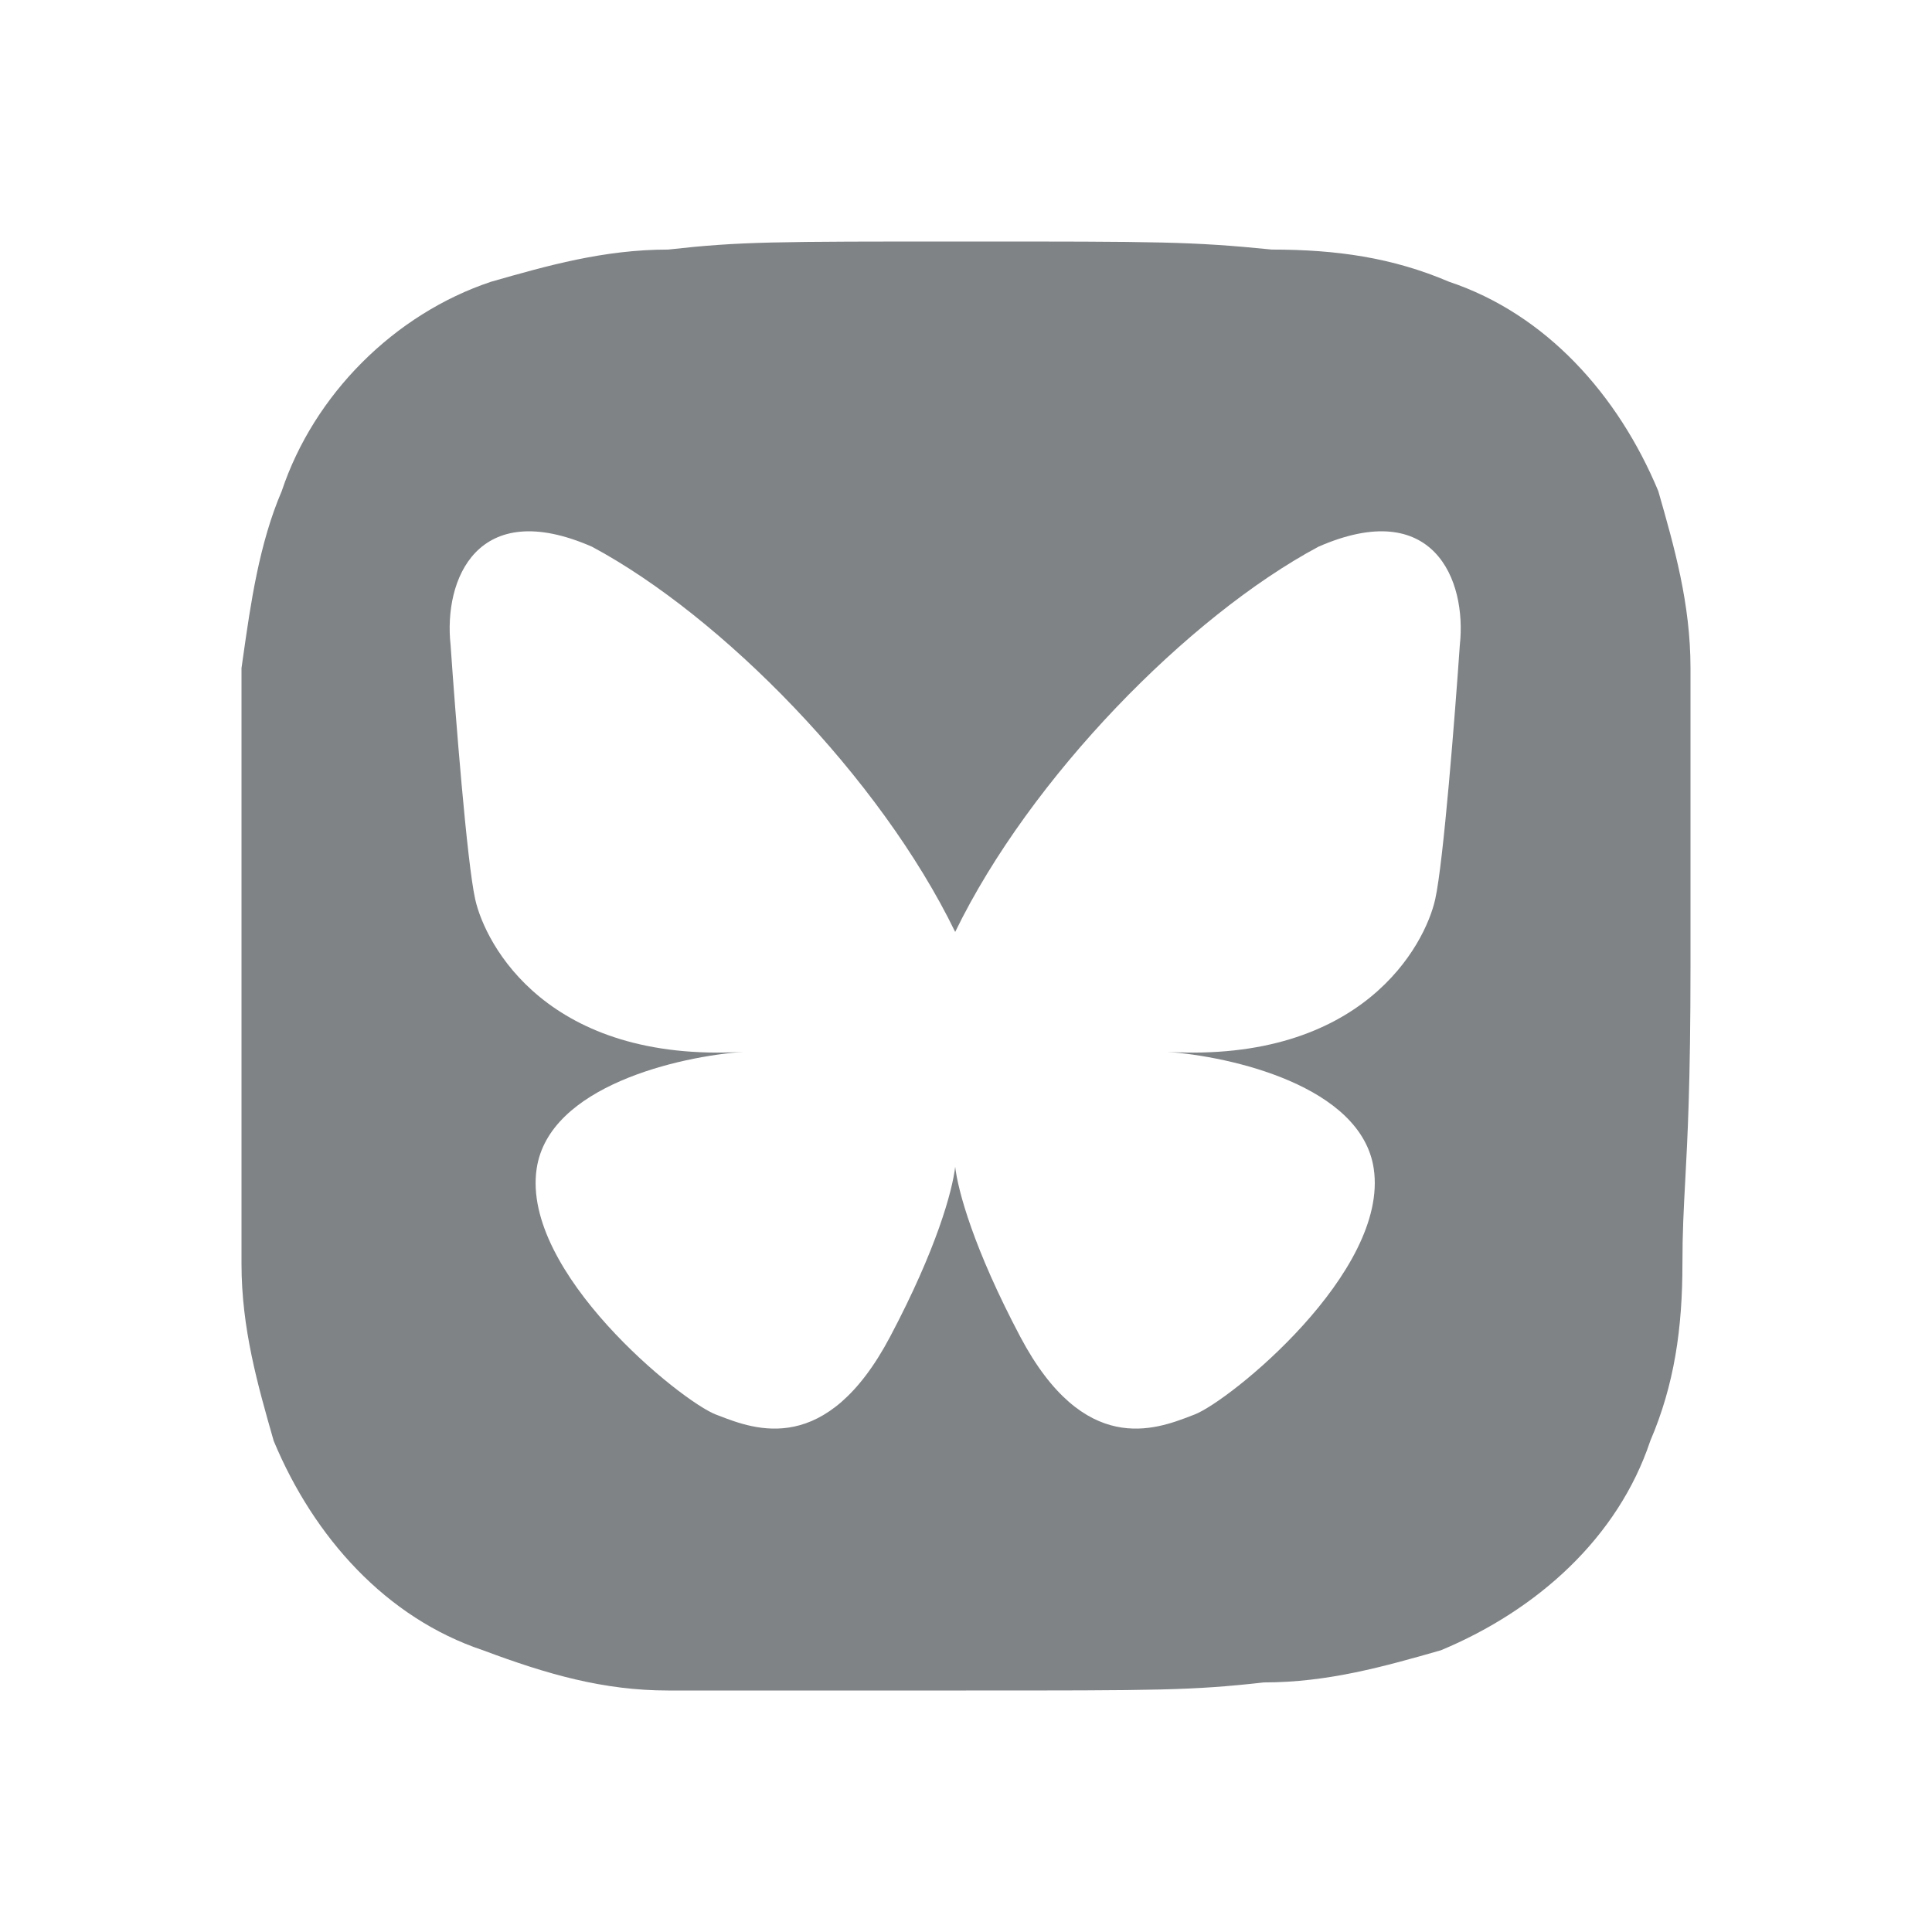<svg width="40" height="40" viewBox="0 0 40 40" fill="none" xmlns="http://www.w3.org/2000/svg">
<path fill-rule="evenodd" clip-rule="evenodd" d="M34.333 10.167C34.667 11.333 35 12.5 35 13.833V20C35 22.431 34.938 23.569 34.89 24.462C34.859 25.039 34.833 25.513 34.833 26.167C34.833 27.5 34.667 28.667 34.167 29.833C33.5 31.833 31.833 33.333 29.833 34.167C28.667 34.5 27.5 34.833 26.167 34.833C24.667 35 24 35 20 35H13.833C12.5 35 11.333 34.667 10 34.167C8 33.5 6.5 31.833 5.667 29.833C5.333 28.667 5 27.5 5 26.167V20V13.833C5.01 13.761 5.021 13.688 5.031 13.614C5.189 12.502 5.364 11.261 5.833 10.167C6.5 8.167 8.167 6.5 10.167 5.833C11.333 5.5 12.5 5.167 13.833 5.167C15.333 5 16 5 20 5C24 5 24.667 5 26.333 5.167C27.667 5.167 28.833 5.333 30 5.833C32 6.5 33.5 8.167 34.333 10.167ZM12.256 11.319C14.944 12.758 18.223 16.098 19.776 19.295C21.329 16.098 24.608 12.758 27.297 11.319C29.672 10.28 30.372 11.998 30.224 13.355C30.125 14.791 29.885 17.853 29.715 18.616C29.503 19.571 28.209 22.011 24.157 21.777C25.479 21.869 28.188 22.482 28.442 24.196C28.76 26.338 25.451 29.011 24.73 29.287L24.667 29.311C23.923 29.598 22.443 30.169 21.123 27.675C20.157 25.847 19.835 24.657 19.776 24.158C19.717 24.657 19.396 25.847 18.429 27.675C17.11 30.169 15.63 29.598 14.886 29.311L14.823 29.287C14.102 29.011 10.792 26.338 11.111 24.196C11.365 22.482 14.073 21.869 15.396 21.777C11.344 22.011 10.05 19.571 9.838 18.616C9.668 17.853 9.428 14.791 9.329 13.355C9.18 11.998 9.88 10.28 12.256 11.319Z" fill="#808386"/>
</svg>

